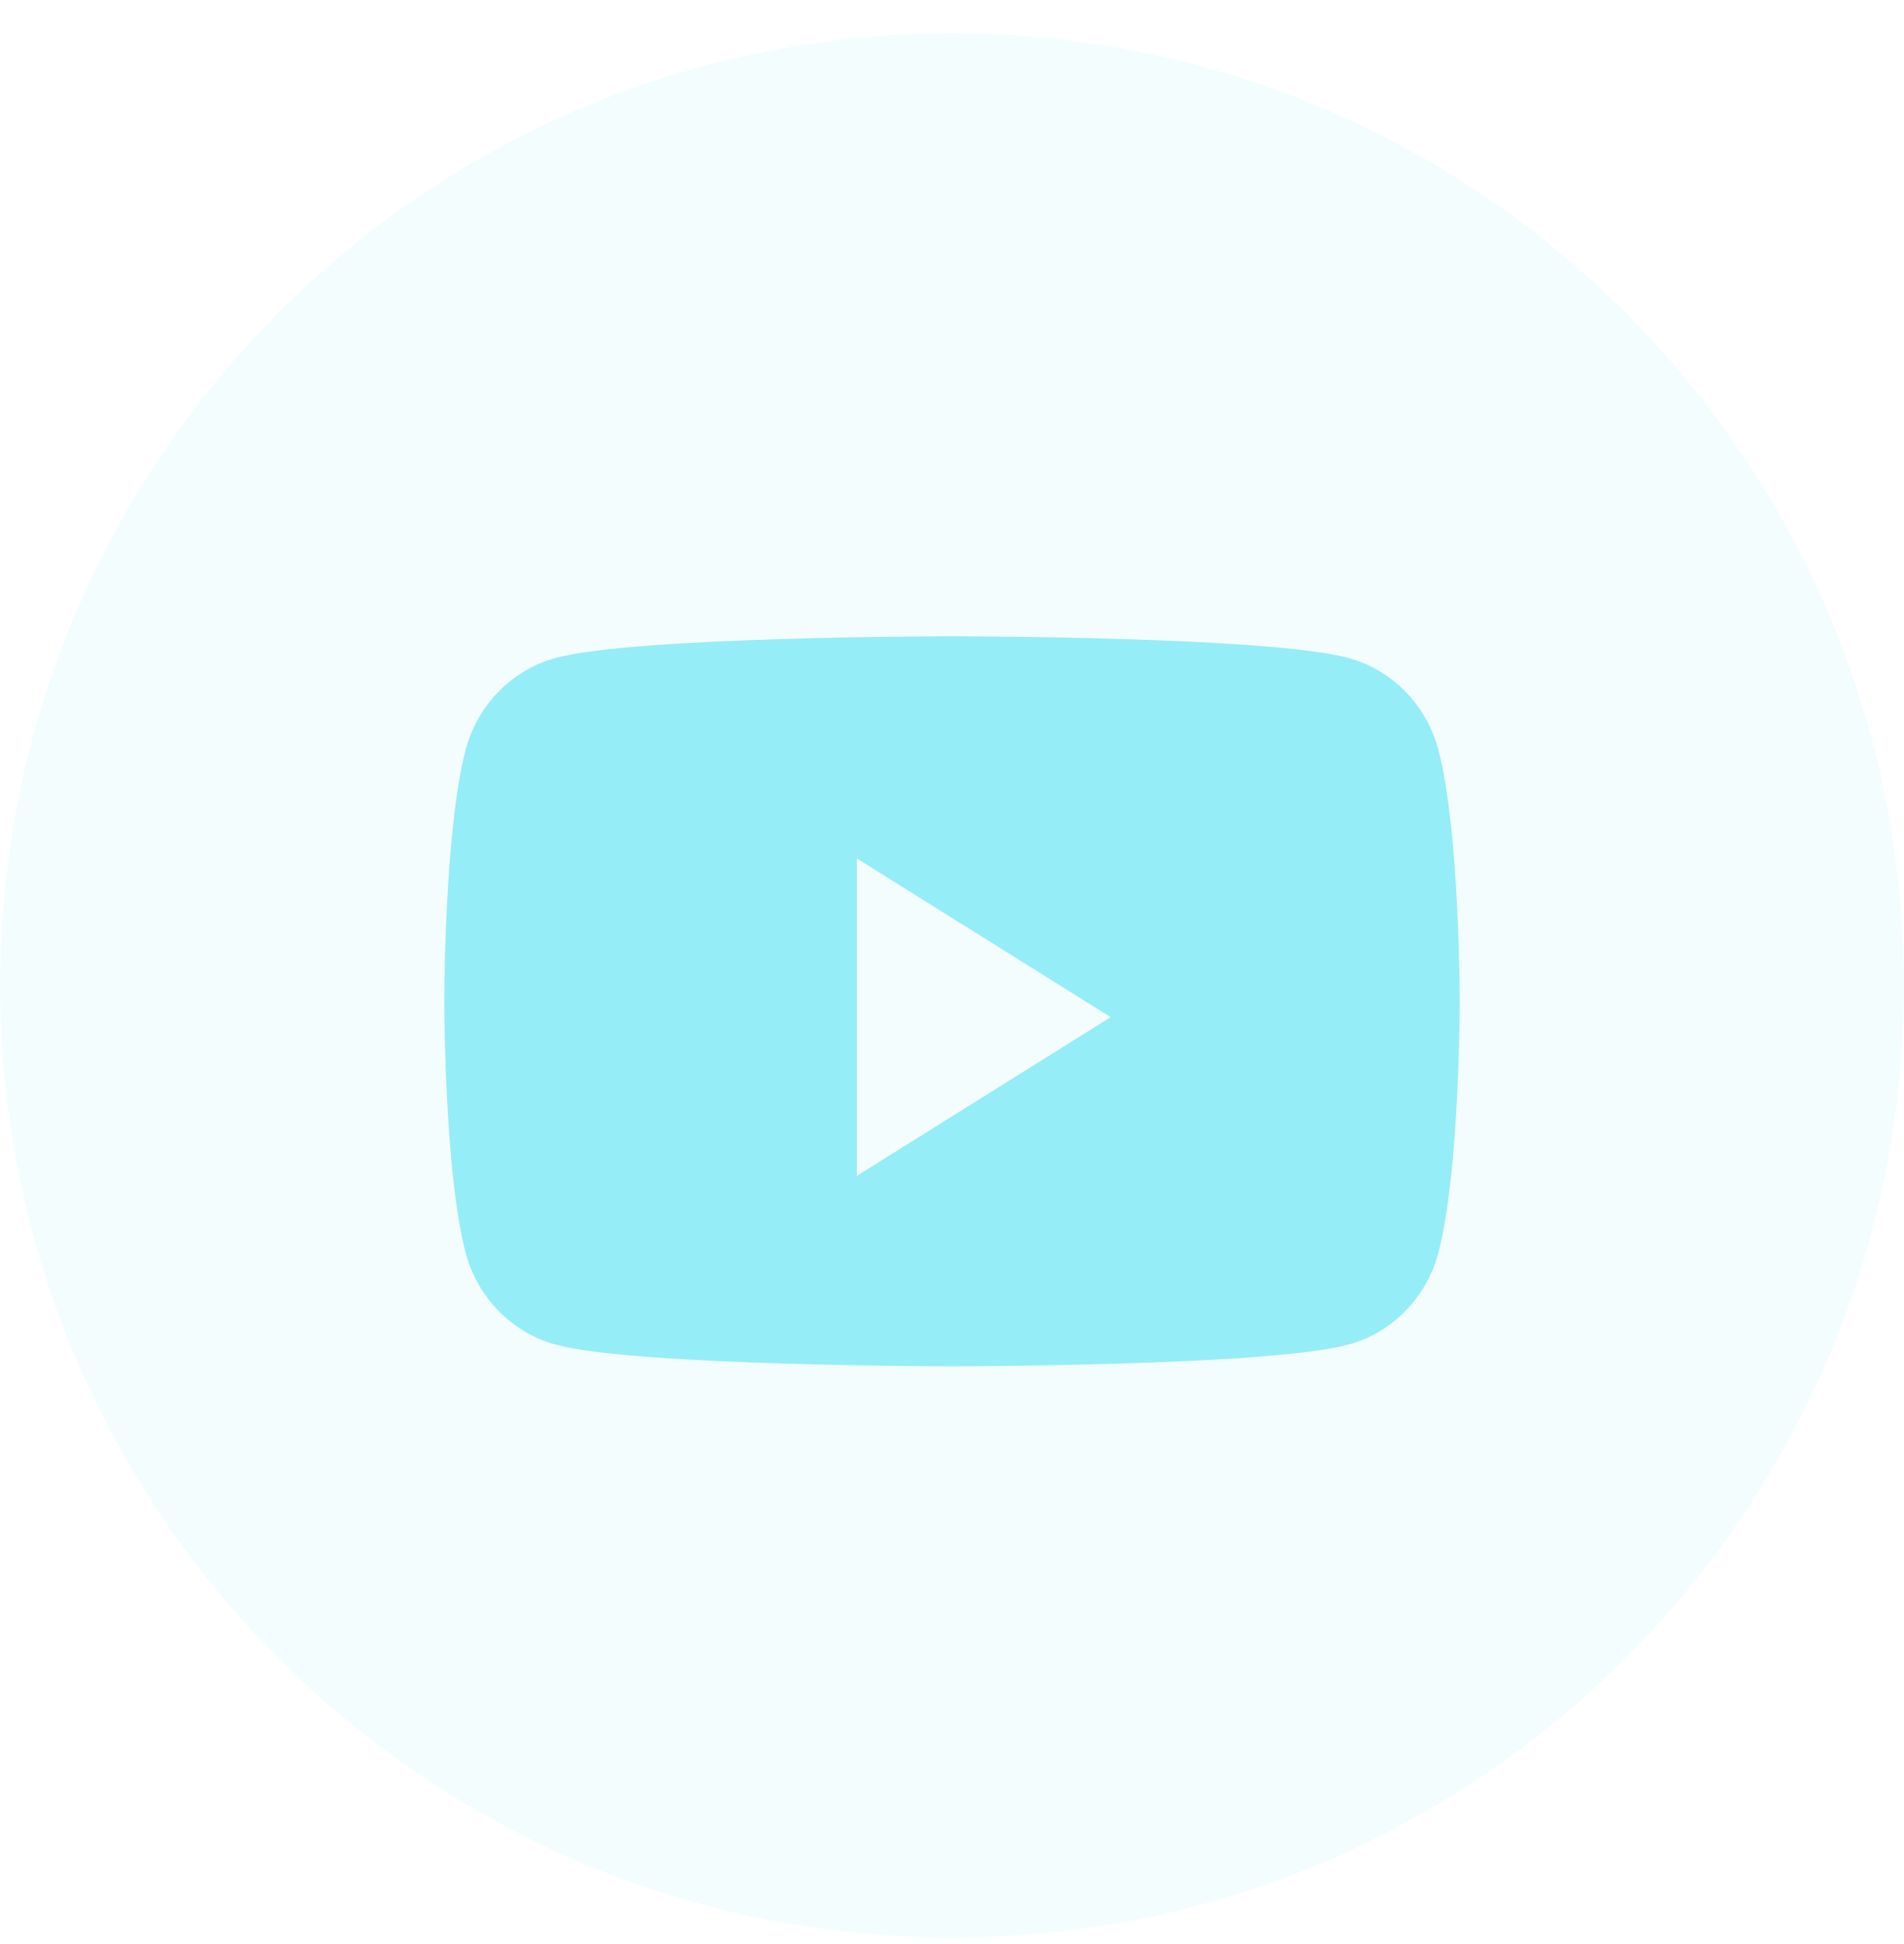 <svg width="48" height="49" viewBox="0 0 48 49" fill="none" xmlns="http://www.w3.org/2000/svg">
<path opacity="0.1" fill-rule="evenodd" clip-rule="evenodd" d="M0 24.837C0 11.582 10.745 0.837 24 0.837C37.255 0.837 48 11.582 48 24.837C48 38.092 37.255 48.837 24 48.837C10.745 48.837 0 38.092 0 24.837Z" fill="#95EDF7"/>
<path fill-rule="evenodd" clip-rule="evenodd" d="M34.002 16.586C35.103 16.889 35.971 17.779 36.265 18.91C36.8 20.96 36.8 25.237 36.8 25.237C36.8 25.237 36.8 29.514 36.265 31.564C35.971 32.695 35.103 33.586 34.002 33.888C32.006 34.437 24 34.437 24 34.437C24 34.437 15.995 34.437 13.998 33.888C12.897 33.586 12.029 32.695 11.735 31.564C11.2 29.514 11.2 25.237 11.2 25.237C11.2 25.237 11.2 20.96 11.735 18.91C12.029 17.779 12.897 16.889 13.998 16.586C15.995 16.037 24 16.037 24 16.037C24 16.037 32.006 16.037 34.002 16.586ZM21.6 21.637V29.637L28 25.637L21.6 21.637Z" fill="#95EDF7"/>
</svg>
